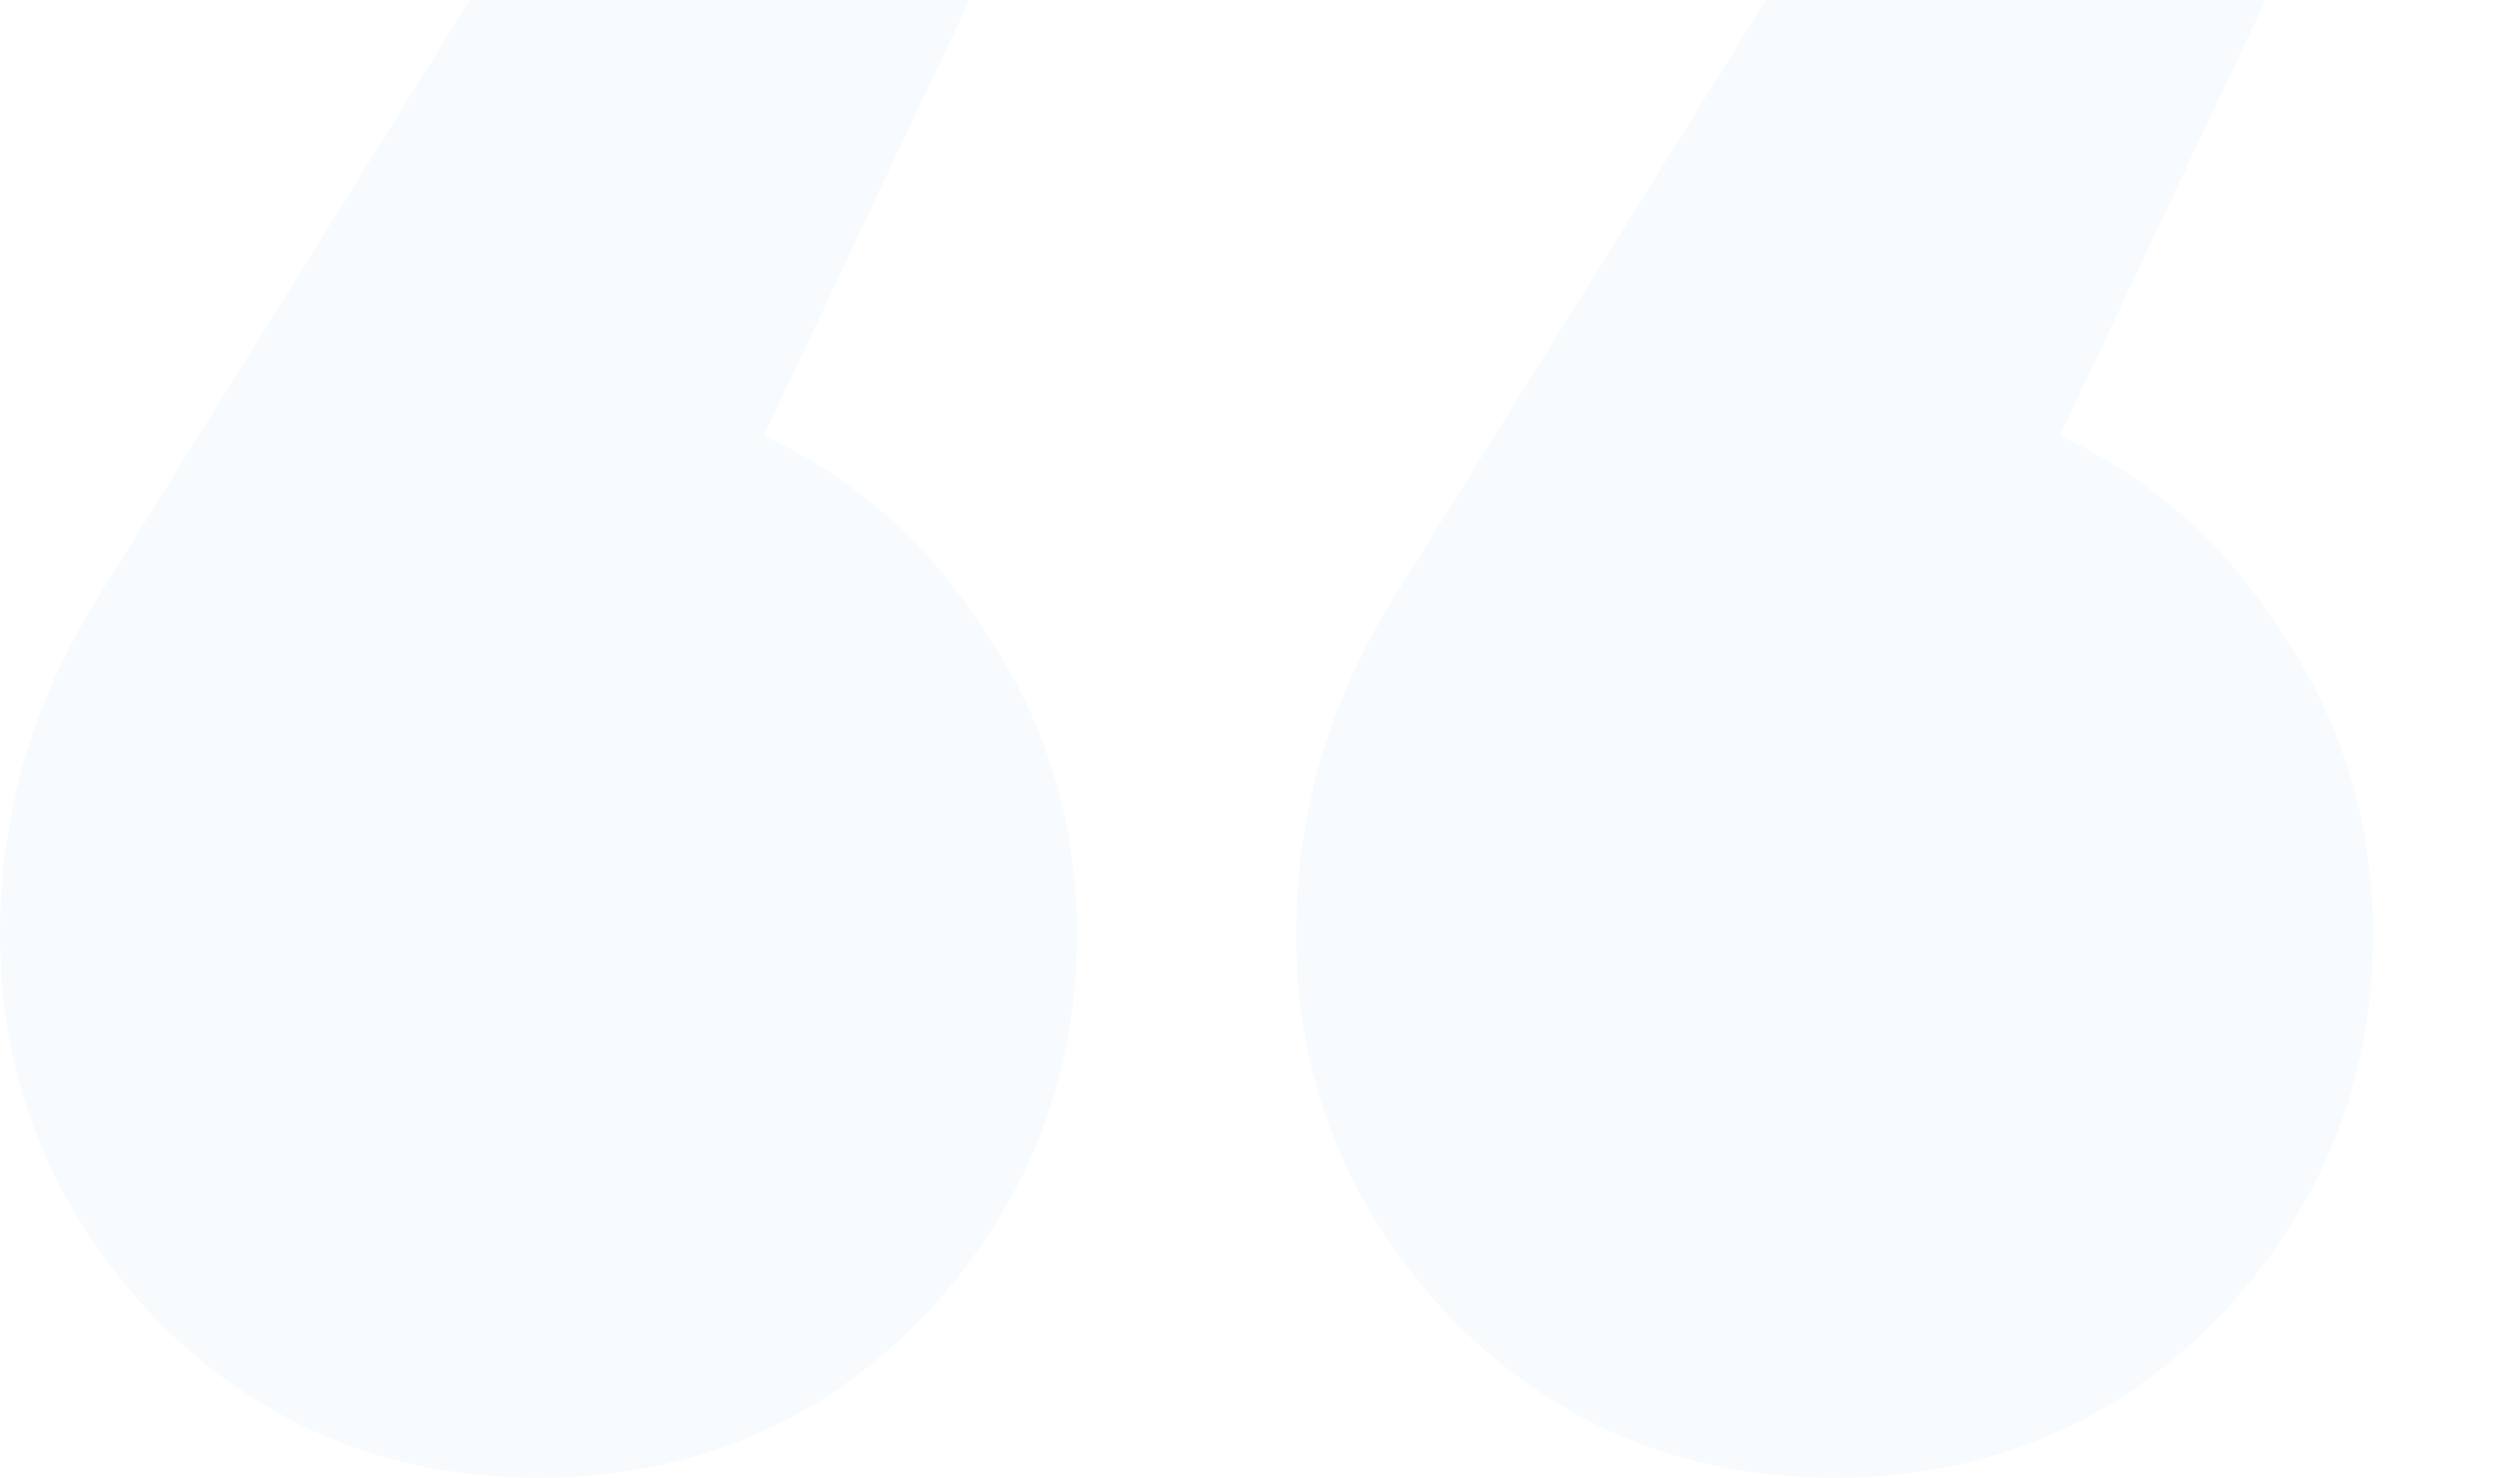 <svg width="203" height="120" viewBox="0 0 203 120" fill="none" xmlns="http://www.w3.org/2000/svg">
<path opacity="0.08" d="M8.135 48.205L63.044 -40H97.615L62.026 35.385C69.483 38.803 75.584 44.273 80.329 51.795C85.075 58.974 87.447 67.009 87.447 75.897C87.447 87.863 83.21 98.291 74.737 107.18C66.263 115.727 55.925 120 43.724 120C31.522 120 21.184 115.727 12.71 107.18C4.237 98.291 0 87.863 0 75.897C0 65.983 2.712 56.752 8.135 48.205ZM113.376 48.205L168.285 -40H202.857L167.268 35.385C174.724 38.803 180.825 44.273 185.571 51.795C190.316 58.974 192.688 67.009 192.688 75.897C192.688 87.863 188.451 98.291 179.978 107.18C171.504 115.727 161.167 120 148.965 120C136.763 120 126.425 115.727 117.951 107.18C109.478 98.291 105.241 87.863 105.241 75.897C105.241 65.983 107.953 56.752 113.376 48.205Z" fill="#A6CAEC"/>
</svg>
